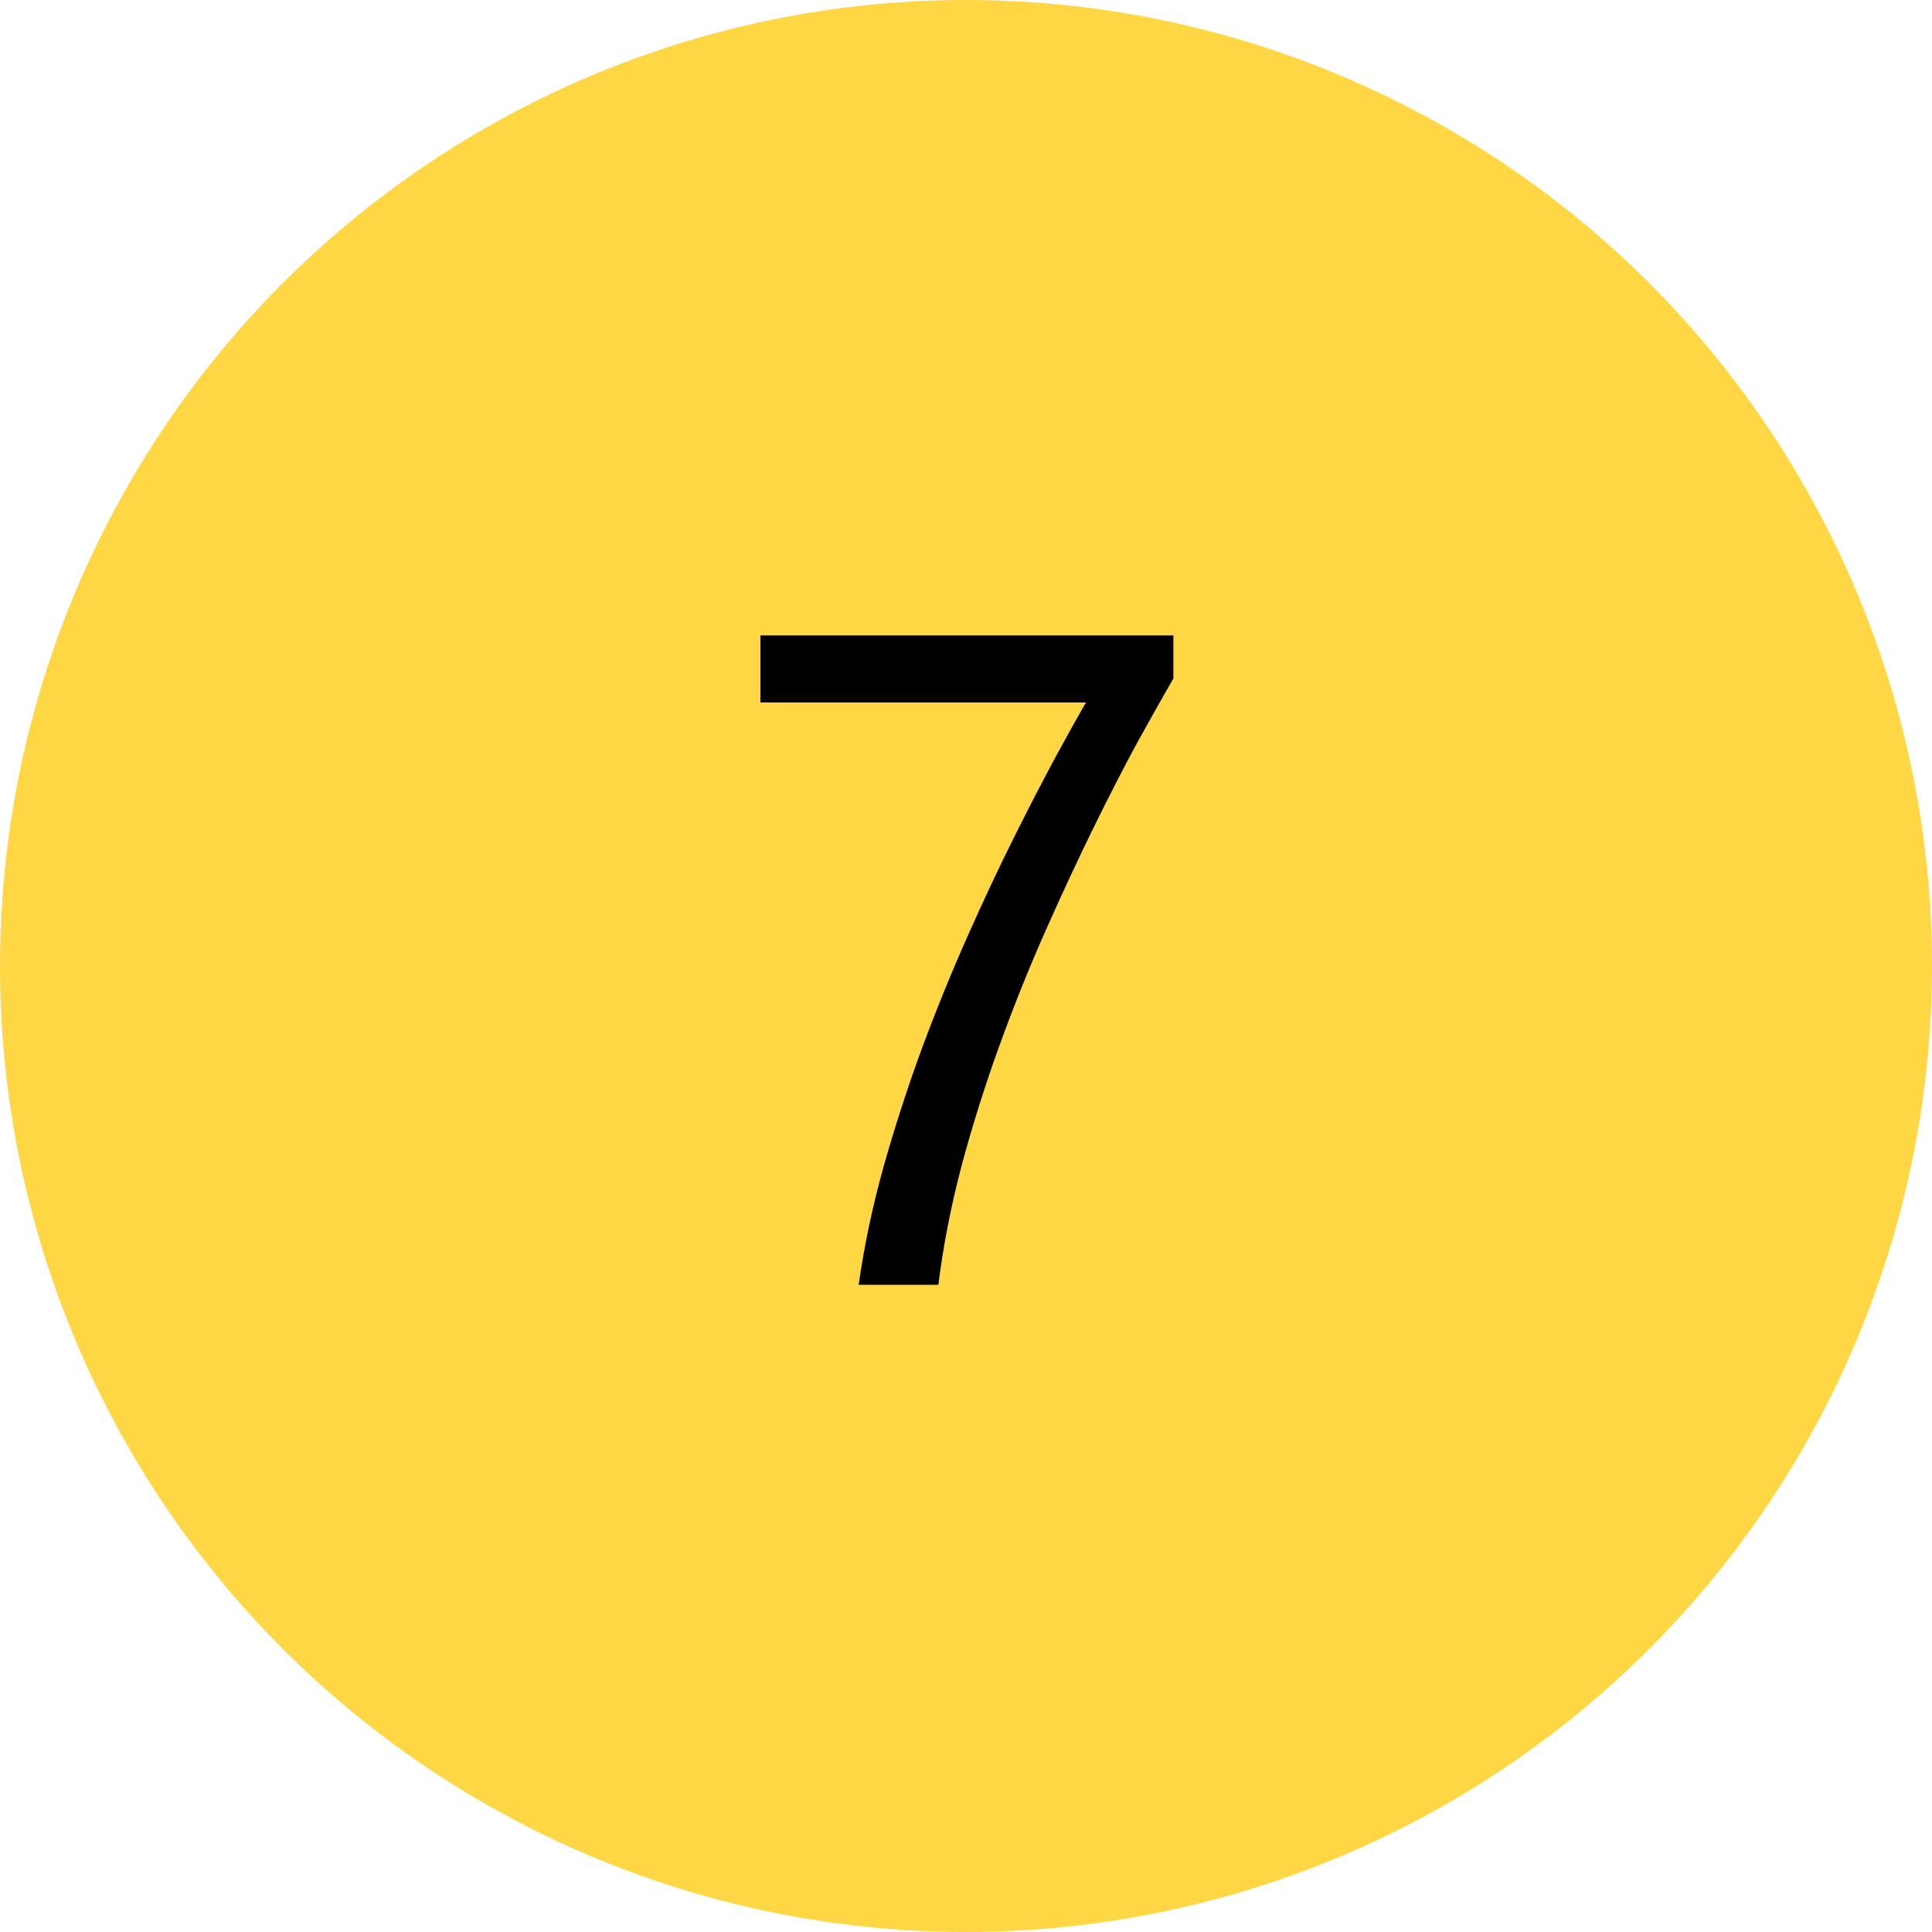 <?xml version="1.0" encoding="UTF-8"?> <svg xmlns="http://www.w3.org/2000/svg" width="200" height="200" viewBox="0 0 200 200" fill="none"> <circle cx="100" cy="100" r="100" fill="#FFD744"></circle> <path d="M121.469 70.234C120.438 72.016 119.188 74.234 117.719 76.891C116.281 79.547 114.75 82.531 113.125 85.844C111.5 89.156 109.844 92.719 108.156 96.531C106.469 100.344 104.891 104.281 103.422 108.344C101.953 112.406 100.656 116.531 99.531 120.719C98.438 124.875 97.641 128.969 97.141 133H88.891C89.453 129 90.312 124.922 91.469 120.766C92.656 116.578 93.984 112.484 95.453 108.484C96.953 104.453 98.531 100.578 100.188 96.859C101.844 93.141 103.453 89.719 105.016 86.594C106.578 83.469 108 80.719 109.281 78.344C110.594 75.938 111.641 74.062 112.422 72.719H78.719V65.781H121.469V70.234Z" fill="black"></path> </svg> 
